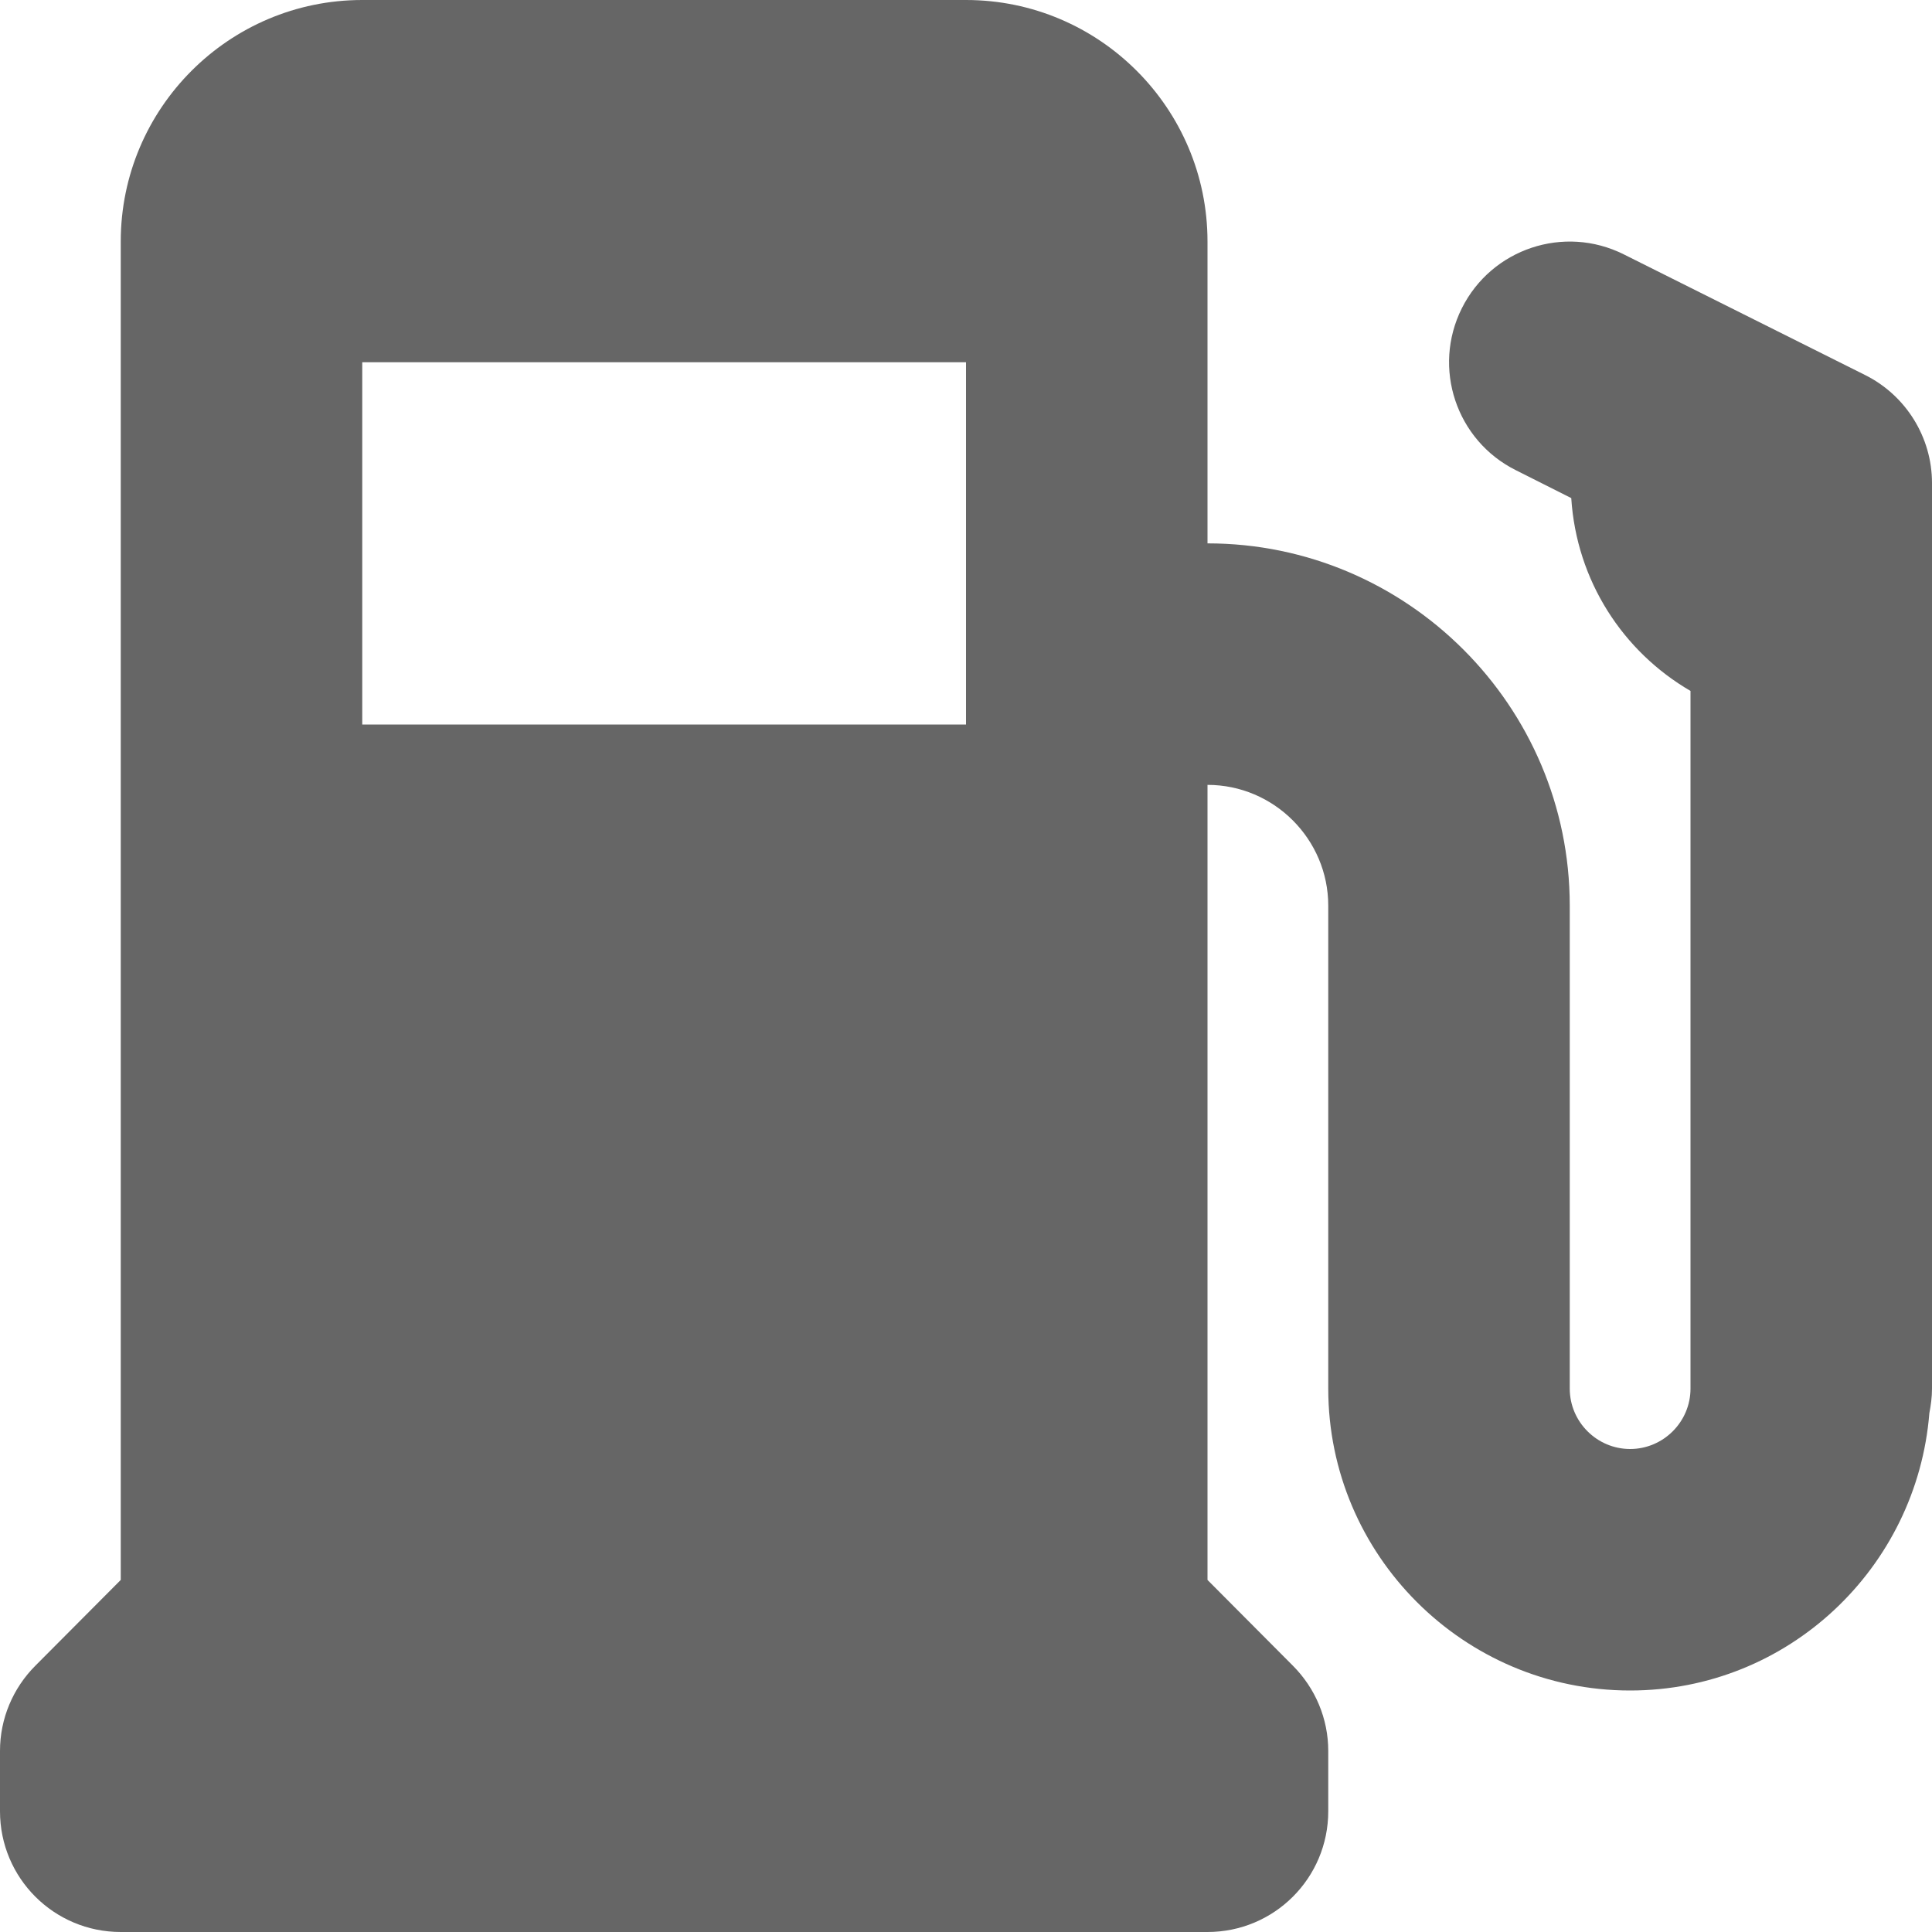 <?xml version="1.0" encoding="utf-8"?>
<!-- Generator: Adobe Illustrator 21.1.0, SVG Export Plug-In . SVG Version: 6.00 Build 0)  -->
<svg version="1.1" id="katman_1" xmlns="http://www.w3.org/2000/svg" xmlns:xlink="http://www.w3.org/1999/xlink" x="0px" y="0px"
	 viewBox="0 0 512 512" style="enable-background:new 0 0 512 512;" xml:space="preserve">
<style type="text/css">
	.st0{fill:#666666;}
</style>
<path class="st0" d="M494.3,99.4l-64-32c-15.8-7.9-35-1.5-42.9,14.3c-7.9,15.8-1.5,35,14.3,42.9l14.7,7.4
	c1.4,21.9,13.7,40.7,31.6,51.1V368c0,8.8-7.2,16-16,16s-16-7.2-16-16V240c0-52.9-43.1-96-96-96V64c0-35.3-28.7-64-64-64H96
	C60.7,0,32,28.7,32,64v354.7L9.4,441.4c-6,6-9.4,14.1-9.4,22.6v16c0,17.7,14.3,32,32,32h288c17.7,0,32-14.3,32-32v-16
	c0-8.5-3.4-16.6-9.4-22.6L320,418.7V208c17.6,0,32,14.4,32,32v128c0,44.1,35.9,80,80,80c41.9,0,76-32.5,79.3-73.5
	c0.4-2.1,0.7-4.2,0.7-6.5V128C512,115.9,505.1,104.8,494.3,99.4z M256,192H96V96h160V192z"/>
</svg>
